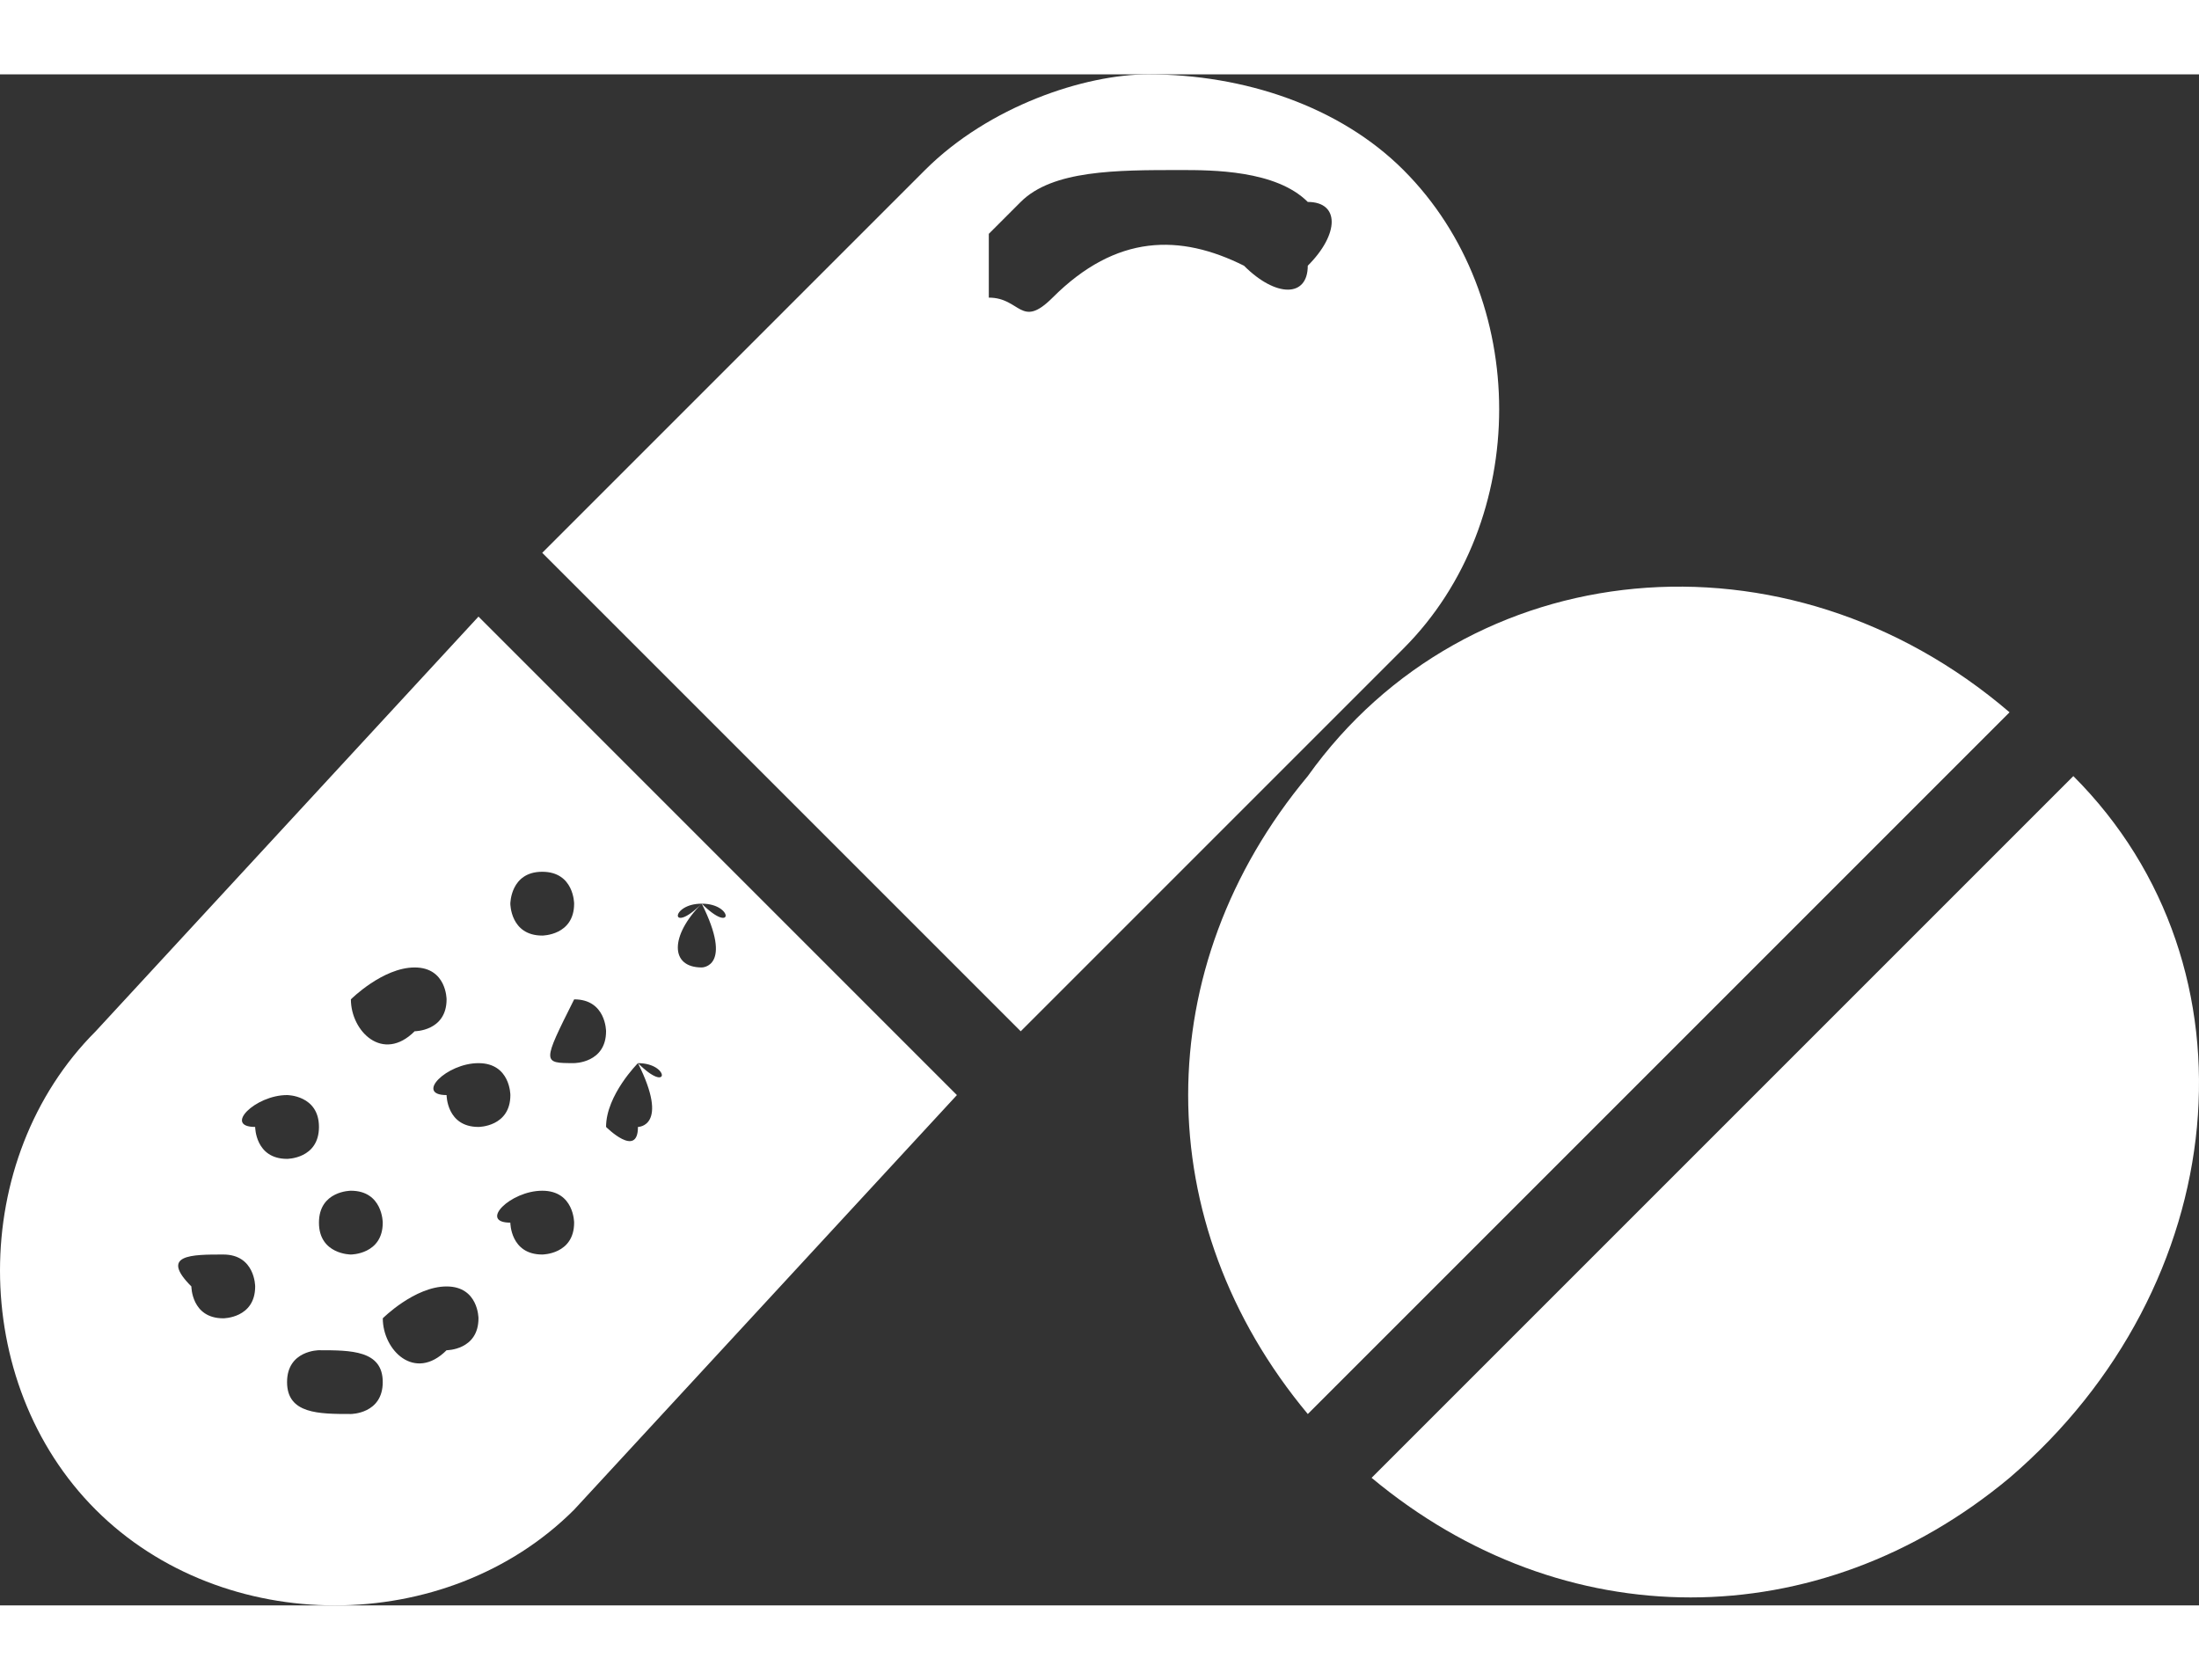 <?xml version="1.0" encoding="UTF-8"?>
<!-- Generator: Adobe Illustrator 15.1.0, SVG Export Plug-In . SVG Version: 6.00 Build 0)  -->
<!DOCTYPE svg PUBLIC "-//W3C//DTD SVG 1.1//EN" "http://www.w3.org/Graphics/SVG/1.1/DTD/svg11.dtd">
<svg version="1.1" id="Layer_1" xmlns:inkscape="http://www.inkscape.org/namespaces/inkscape" xmlns:dc="http://purl.org/dc/elements/1.1/" xmlns:cc="http://creativecommons.org/ns#" xmlns:sodipodi="http://sodipodi.sourceforge.net/DTD/sodipodi-0.dtd" xmlns:rdf="http://www.w3.org/1999/02/22-rdf-syntax-ns#" xmlns:svg="http://www.w3.org/2000/svg" xmlns="http://www.w3.org/2000/svg" xmlns:xlink="http://www.w3.org/1999/xlink" x="0px" y="0px" width="72px" height="55px" viewBox="0 4.087 62.945 43.826" enable-background="new 0 4.087 62.945 43.826" xml:space="preserve">
<rect x="0" y="4.087" width="62.945" height="43.826" fill="#333333" stroke="none"/>
<path fill="#ffffff" d="M32.869,4.087c-1.826,0-4.565,0.913-6.391,2.739L15.521,17.783l13.696,13.696l10.957-10.957  c3.652-3.652,3.652-10.044,0-13.696C38.348,5,35.609,4.087,32.869,4.087z M33.783,6.826c0.912,0,2.738,0,3.651,0.913  c0.913,0,0.913,0.913,0,1.826c0,0.913-0.913,0.913-1.825,0c-1.826-0.913-3.653-0.913-5.479,0.913l0,0c-0.913,0.913-0.913,0-1.826,0  c0-0.913,0-0.913,0-1.826l0.913-0.913C30.13,6.826,31.957,6.826,33.783,6.826z"/>
<path fill="#ffffff" d="M13.696,19.609L2.739,31.479c-3.652,3.652-3.652,10.043,0,13.695c3.652,3.652,10.043,3.652,13.695,0l10.957-11.869  L13.696,19.609z M15.521,26.913c0.913,0,0.913,0.913,0.913,0.913l0,0c0,0.913-0.913,0.913-0.913,0.913  c-0.913,0-0.913-0.913-0.913-0.913l0,0C14.609,27.826,14.609,26.913,15.521,26.913z M20.087,27.826  C21,27.826,21,28.739,20.087,27.826L20.087,27.826c0.913,1.826,0,1.826,0,1.826C19.174,29.652,19.174,28.739,20.087,27.826  L20.087,27.826C19.174,28.739,19.174,27.826,20.087,27.826z M11.87,29.652c0.913,0,0.913,0.913,0.913,0.913l0,0  c0,0.913-0.913,0.913-0.913,0.913c-0.913,0.912-1.826,0-1.826-0.913C10.043,30.565,10.957,29.652,11.87,29.652z M16.435,30.565  c0.913,0,0.913,0.913,0.913,0.913l0,0c0,0.912-0.913,0.912-0.913,0.912C15.521,32.391,15.521,32.391,16.435,30.565L16.435,30.565  C15.521,30.565,15.521,30.565,16.435,30.565z M13.696,32.391c0.913,0,0.913,0.914,0.913,0.914l0,0c0,0.912-0.913,0.912-0.913,0.912  c-0.913,0-0.913-0.912-0.913-0.912l0,0C11.87,33.305,12.783,32.391,13.696,32.391z M18.261,32.391  C19.174,32.391,19.174,33.305,18.261,32.391L18.261,32.391c0.913,1.826,0,1.826,0,1.826c0,0.914-0.913,0-0.913,0  C17.348,33.305,18.261,32.391,18.261,32.391z M8.217,33.305c0,0,0.913,0,0.913,0.912l0,0c0,0.914-0.913,0.914-0.913,0.914  c-0.913,0-0.913-0.914-0.913-0.914l0,0C6.391,34.217,7.304,33.305,8.217,33.305z M10.043,36.043c0.913,0,0.913,0.914,0.913,0.914  l0,0c0,0.912-0.913,0.912-0.913,0.912s-0.913,0-0.913-0.912C9.13,36.043,10.043,36.043,10.043,36.043z M15.521,36.043  c0.913,0,0.913,0.914,0.913,0.914l0,0c0,0.912-0.913,0.912-0.913,0.912c-0.913,0-0.913-0.912-0.913-0.912l0,0  C13.696,36.957,14.609,36.043,15.521,36.043z M6.391,37.869c0.913,0,0.913,0.914,0.913,0.914l0,0c0,0.912-0.913,0.912-0.913,0.912  c-0.913,0-0.913-0.912-0.913-0.912C4.565,37.869,5.479,37.869,6.391,37.869z M12.783,38.783c0.913,0,0.913,0.912,0.913,0.912l0,0  c0,0.914-0.913,0.914-0.913,0.914c-0.913,0.912-1.826,0-1.826-0.914C10.957,39.695,11.87,38.783,12.783,38.783z M9.13,40.609  c0.913,0,1.826,0,1.826,0.912l0,0c0,0.913-0.913,0.913-0.913,0.913c-0.913,0-1.826,0-1.826-0.913  C8.217,40.609,9.13,40.609,9.13,40.609z"/>
<path fill="#ffffff" d="M39.261,44.261l20.087-20.087c5.479,5.479,4.565,14.609-1.826,20.087C52.043,48.826,44.739,48.826,39.261,44.261z"/>
<path fill="#ffffff" d="M37.435,42.435l20.087-20.087C51.131,16.87,42,17.783,37.435,24.174C32.869,29.652,32.869,36.957,37.435,42.435z"/>
</svg>